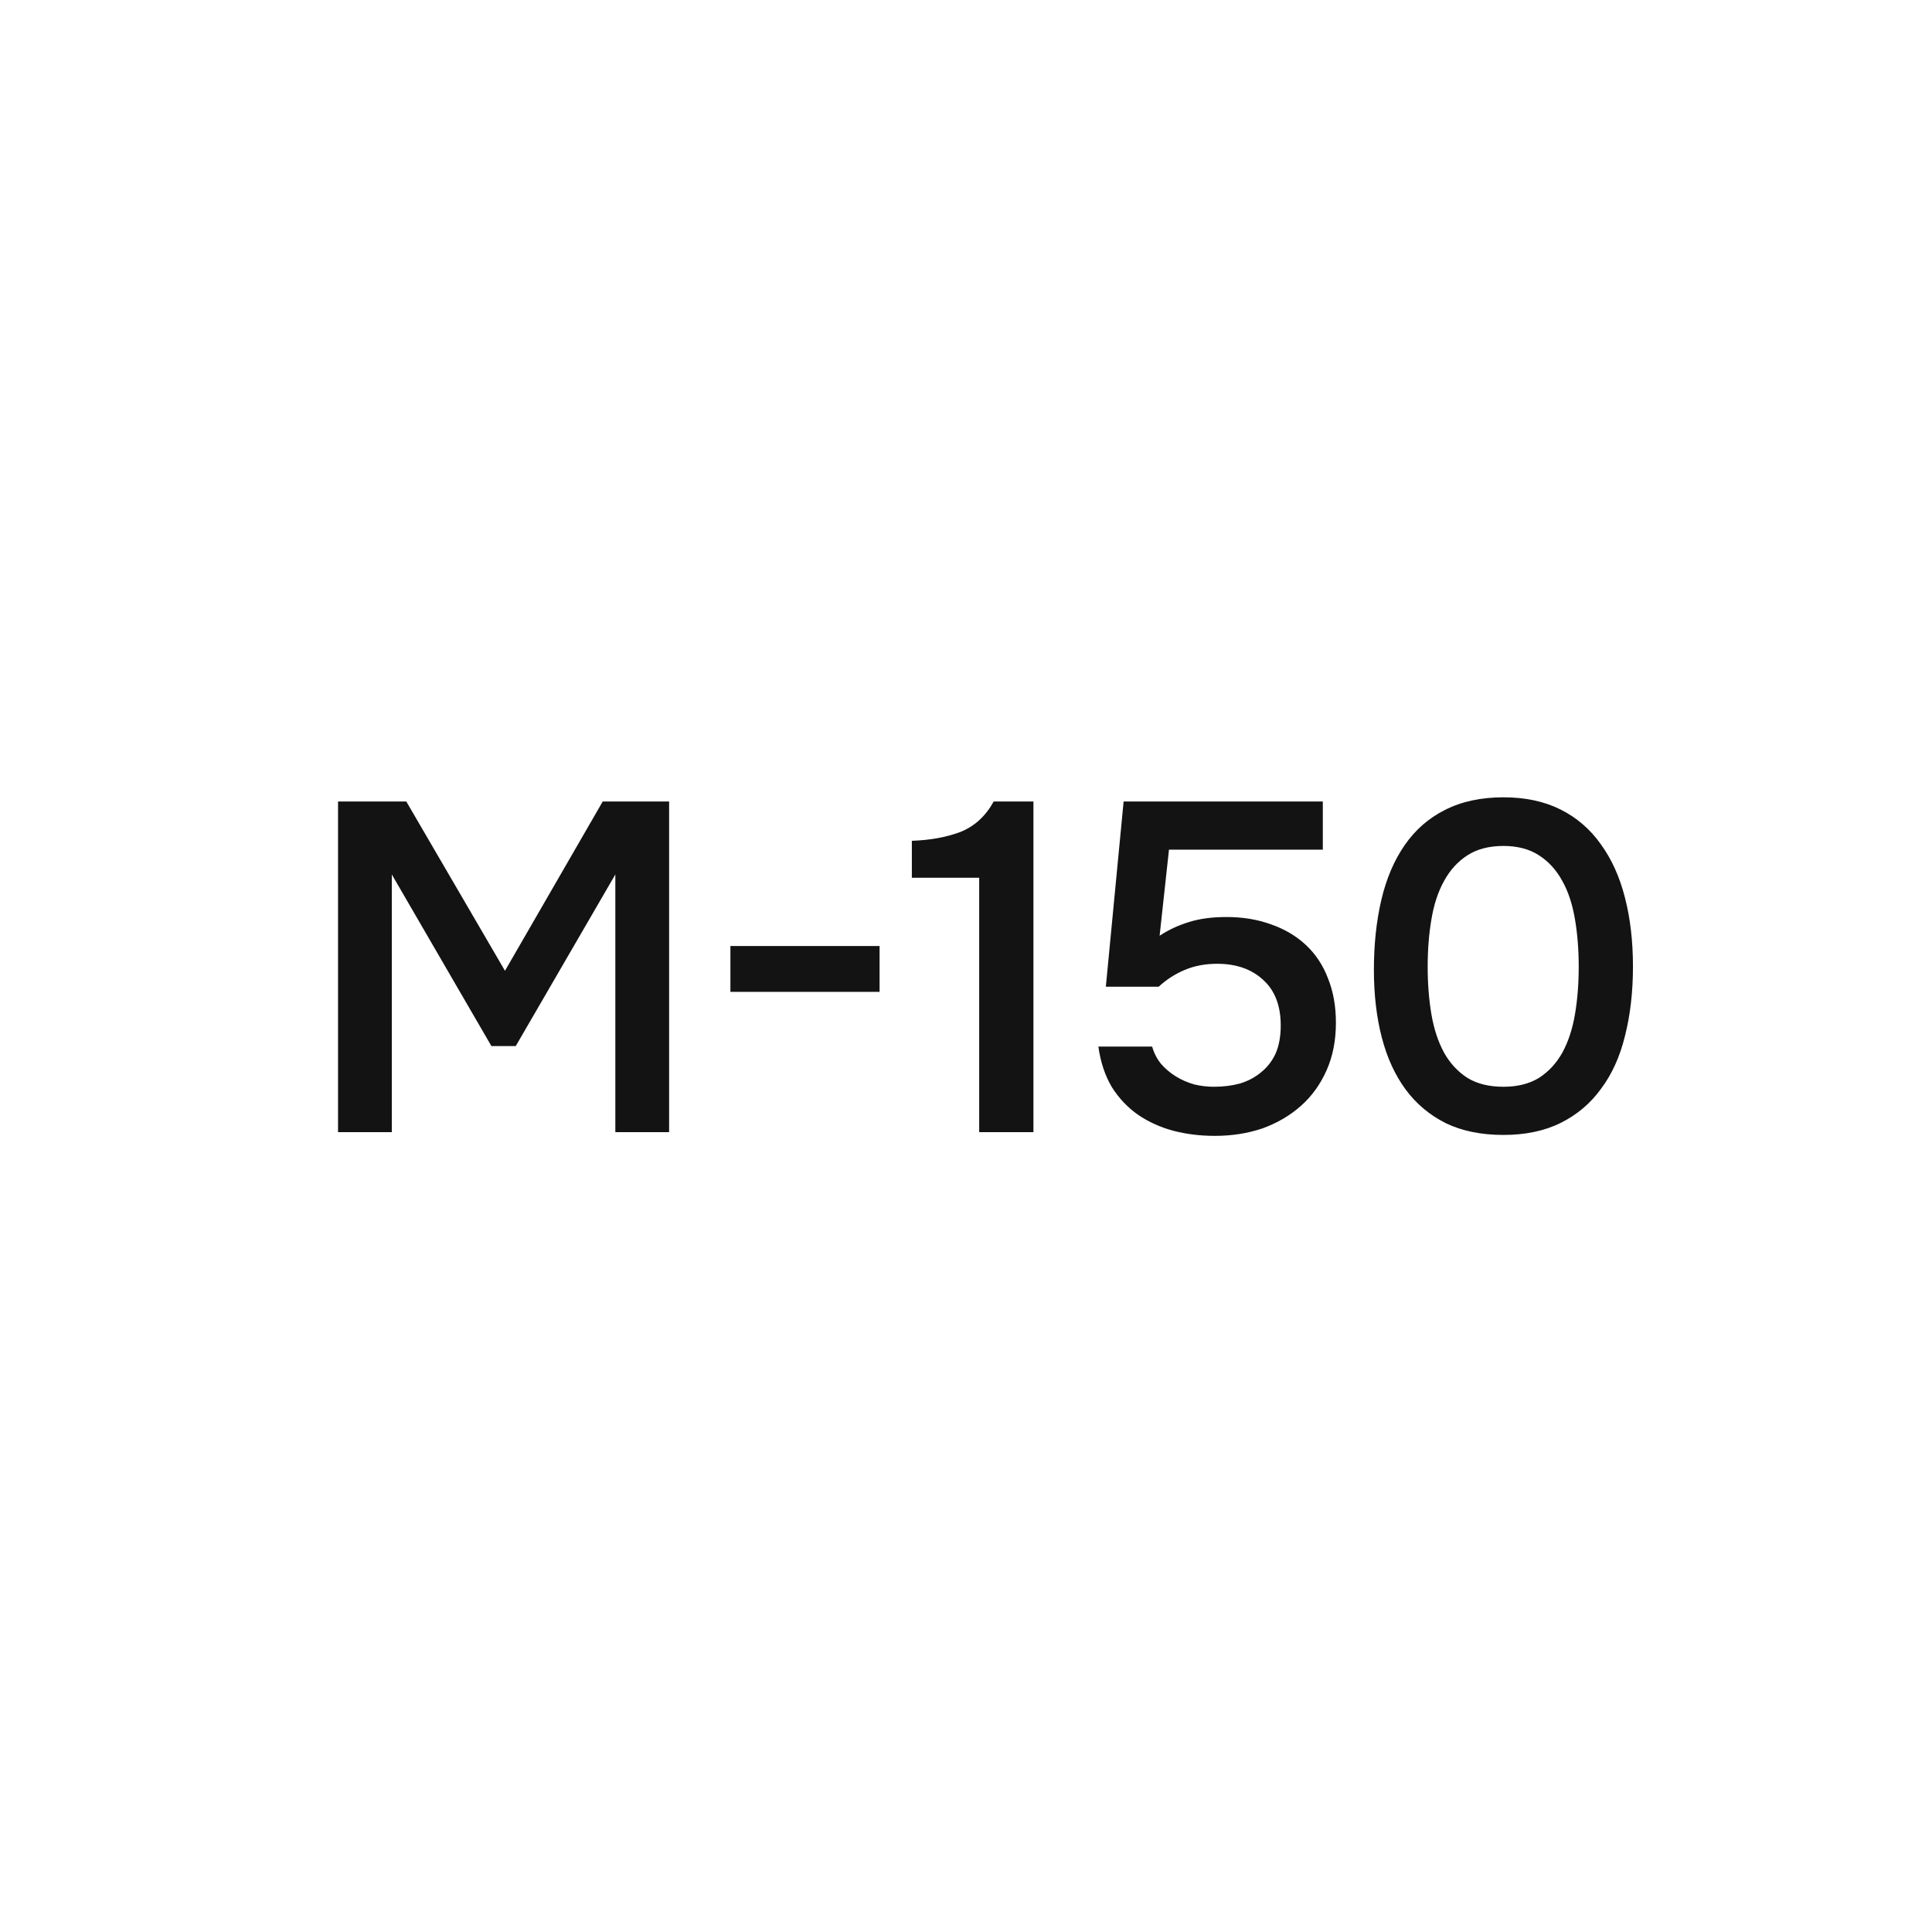 <?xml version="1.0" encoding="UTF-8"?> <svg xmlns="http://www.w3.org/2000/svg" width="157" height="157" viewBox="0 0 157 157" fill="none"><g filter="url(#filter0_b_2288_15105)"><rect width="157" height="157" rx="20" fill="white" fill-opacity="0.3"></rect></g><g filter="url(#filter1_b_2288_15105)"><rect x="12" y="12" width="133.709" height="133.709" rx="15" fill="white"></rect></g><path d="M27.47 92V65.134H33.018L41.036 78.89L48.978 65.134H54.374V92H50.004V71.062L41.91 85.008H39.934L31.84 71.062V92H27.47ZM59.355 76.876H71.477V80.6H59.355V76.876ZM83.98 92H79.572V71.328H74.1V68.326C75.594 68.275 76.912 68.035 78.052 67.604C79.192 67.148 80.091 66.325 80.75 65.134H83.98V92ZM89.864 80.182L91.308 65.134H107.496V69.048H94.994L94.234 76.04C94.968 75.559 95.754 75.191 96.59 74.938C97.451 74.659 98.477 74.52 99.668 74.52C101.01 74.52 102.226 74.723 103.316 75.128C104.405 75.508 105.342 76.065 106.128 76.8C106.913 77.535 107.508 78.434 107.914 79.498C108.344 80.562 108.56 81.765 108.56 83.108C108.56 84.552 108.306 85.844 107.8 86.984C107.293 88.124 106.596 89.087 105.71 89.872C104.823 90.657 103.784 91.265 102.594 91.696C101.403 92.101 100.111 92.304 98.718 92.304C97.527 92.304 96.4 92.165 95.336 91.886C94.297 91.607 93.347 91.177 92.486 90.594C91.65 90.011 90.94 89.264 90.358 88.352C89.8 87.415 89.433 86.313 89.256 85.046H93.626C93.778 85.578 94.018 86.047 94.348 86.452C94.702 86.857 95.108 87.199 95.564 87.478C96.02 87.757 96.514 87.972 97.046 88.124C97.578 88.251 98.11 88.314 98.642 88.314C99.402 88.314 100.111 88.225 100.77 88.048C101.428 87.845 101.998 87.541 102.48 87.136C102.986 86.731 103.379 86.224 103.658 85.616C103.936 84.983 104.076 84.223 104.076 83.336C104.076 81.715 103.594 80.473 102.632 79.612C101.694 78.751 100.453 78.32 98.908 78.32C97.945 78.32 97.071 78.485 96.286 78.814C95.5 79.143 94.791 79.599 94.158 80.182H89.864ZM132.699 78.548C132.699 80.6 132.484 82.475 132.053 84.172C131.648 85.844 131.002 87.275 130.115 88.466C129.254 89.657 128.165 90.581 126.847 91.24C125.53 91.899 123.972 92.228 122.173 92.228C120.375 92.228 118.817 91.911 117.499 91.278C116.182 90.619 115.093 89.707 114.231 88.542C113.37 87.377 112.724 85.971 112.293 84.324C111.863 82.677 111.647 80.841 111.647 78.814C111.647 76.737 111.85 74.837 112.255 73.114C112.661 71.391 113.294 69.909 114.155 68.668C115.017 67.427 116.106 66.477 117.423 65.818C118.766 65.134 120.349 64.792 122.173 64.792C123.947 64.792 125.492 65.121 126.809 65.78C128.127 66.439 129.216 67.376 130.077 68.592C130.964 69.808 131.623 71.265 132.053 72.962C132.484 74.634 132.699 76.496 132.699 78.548ZM116.017 78.548C116.017 79.941 116.119 81.233 116.321 82.424C116.524 83.615 116.866 84.653 117.347 85.54C117.829 86.401 118.462 87.085 119.247 87.592C120.033 88.073 121.008 88.314 122.173 88.314C123.313 88.314 124.276 88.073 125.061 87.592C125.847 87.085 126.48 86.401 126.961 85.54C127.443 84.653 127.785 83.615 127.987 82.424C128.19 81.233 128.291 79.941 128.291 78.548C128.291 77.18 128.19 75.901 127.987 74.71C127.785 73.494 127.443 72.455 126.961 71.594C126.48 70.707 125.847 70.011 125.061 69.504C124.276 68.997 123.313 68.744 122.173 68.744C121.008 68.744 120.033 68.997 119.247 69.504C118.462 70.011 117.829 70.707 117.347 71.594C116.866 72.455 116.524 73.494 116.321 74.71C116.119 75.901 116.017 77.18 116.017 78.548Z" fill="#131313"></path><defs><filter id="filter0_b_2288_15105" x="-40" y="-40" width="237" height="237" filterUnits="userSpaceOnUse" color-interpolation-filters="sRGB"><feFlood flood-opacity="0" result="BackgroundImageFix"></feFlood><feGaussianBlur in="BackgroundImageFix" stdDeviation="20"></feGaussianBlur><feComposite in2="SourceAlpha" operator="in" result="effect1_backgroundBlur_2288_15105"></feComposite><feBlend mode="normal" in="SourceGraphic" in2="effect1_backgroundBlur_2288_15105" result="shape"></feBlend></filter><filter id="filter1_b_2288_15105" x="-28" y="-28" width="213.709" height="213.709" filterUnits="userSpaceOnUse" color-interpolation-filters="sRGB"><feFlood flood-opacity="0" result="BackgroundImageFix"></feFlood><feGaussianBlur in="BackgroundImageFix" stdDeviation="20"></feGaussianBlur><feComposite in2="SourceAlpha" operator="in" result="effect1_backgroundBlur_2288_15105"></feComposite><feBlend mode="normal" in="SourceGraphic" in2="effect1_backgroundBlur_2288_15105" result="shape"></feBlend></filter></defs></svg> 